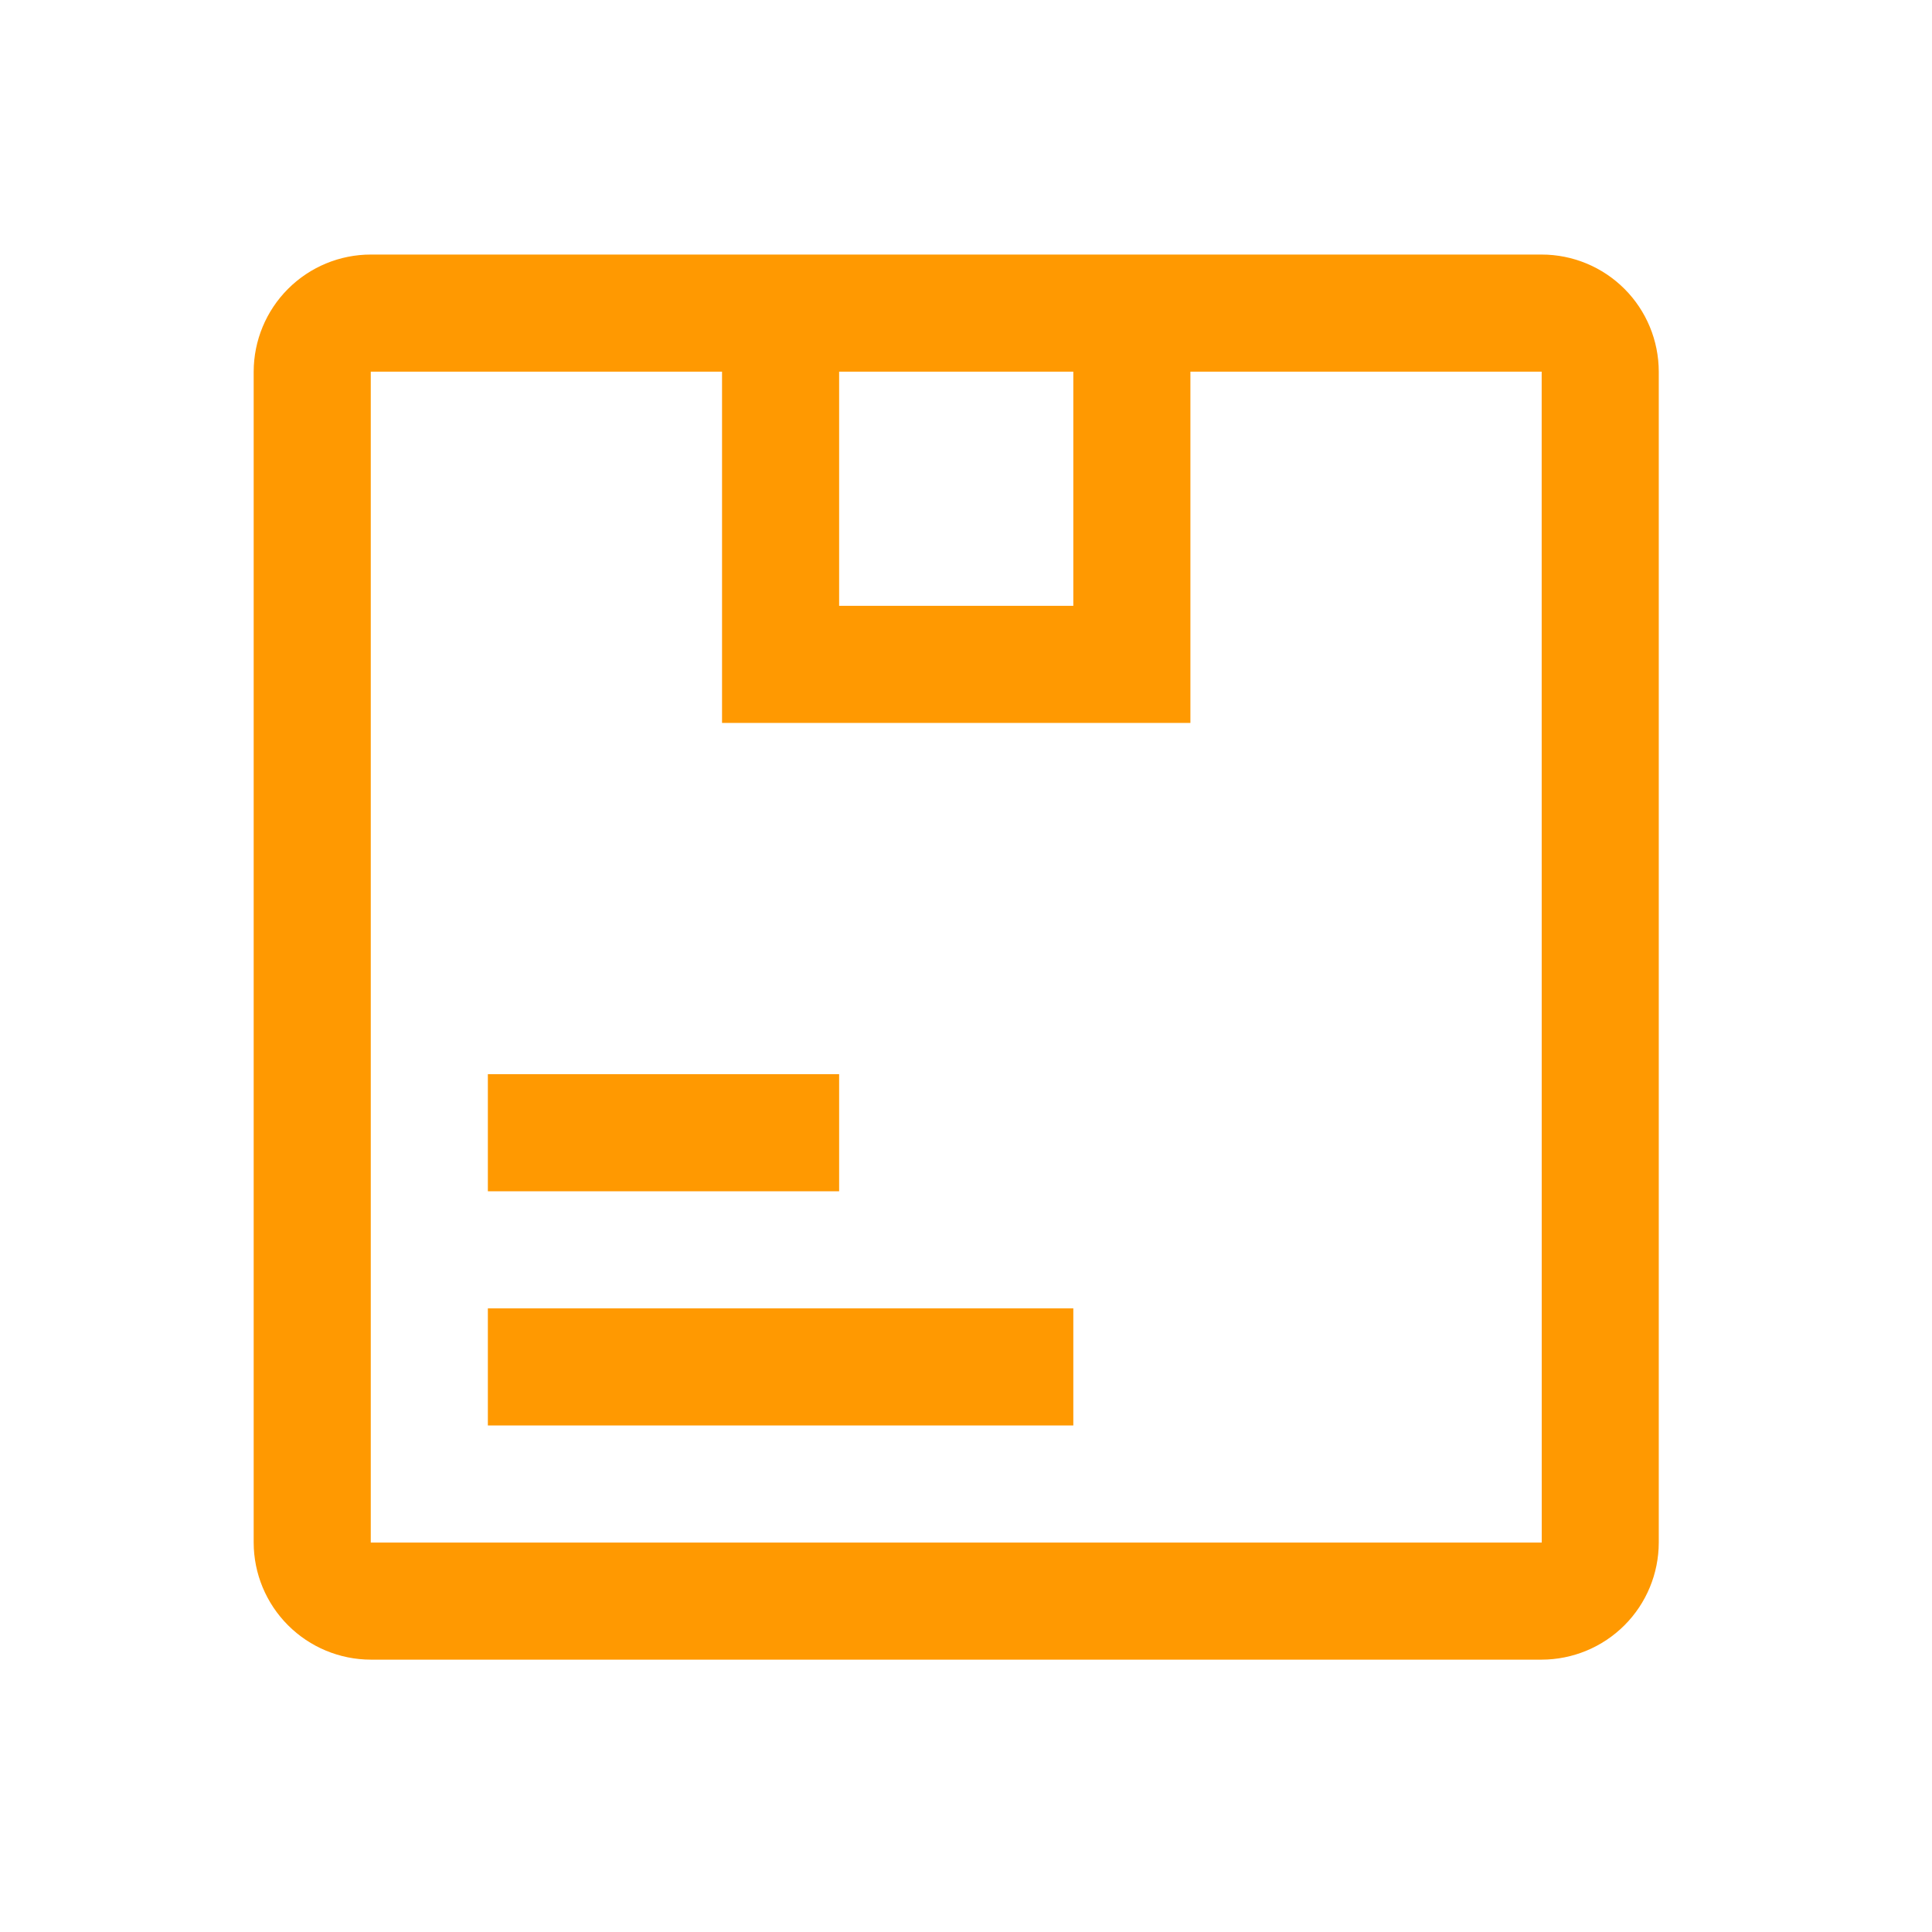 <svg xmlns="http://www.w3.org/2000/svg" fill="none" viewBox="0 0 33 33" height="33" width="33">
<path fill="#FF9901" d="M8.333 18.348H14.333V20.348H8.333V18.348ZM8.333 22.348H18.333V24.348H8.333V22.348Z"></path>
<path fill="#FF9901" d="M26.333 4.348H6.333C5.803 4.348 5.295 4.559 4.92 4.934C4.545 5.309 4.334 5.817 4.333 6.348V26.348C4.334 26.878 4.545 27.386 4.92 27.761C5.295 28.136 5.803 28.347 6.333 28.348H26.333C26.863 28.347 27.372 28.136 27.747 27.761C28.122 27.386 28.332 26.878 28.333 26.348V6.348C28.332 5.817 28.122 5.309 27.747 4.934C27.372 4.559 26.863 4.348 26.333 4.348ZM18.333 6.348V10.348H14.333V6.348H18.333ZM6.333 26.348V6.348H12.333V12.348H20.333V6.348H26.333L26.334 26.348H6.333Z"></path>
</svg>
